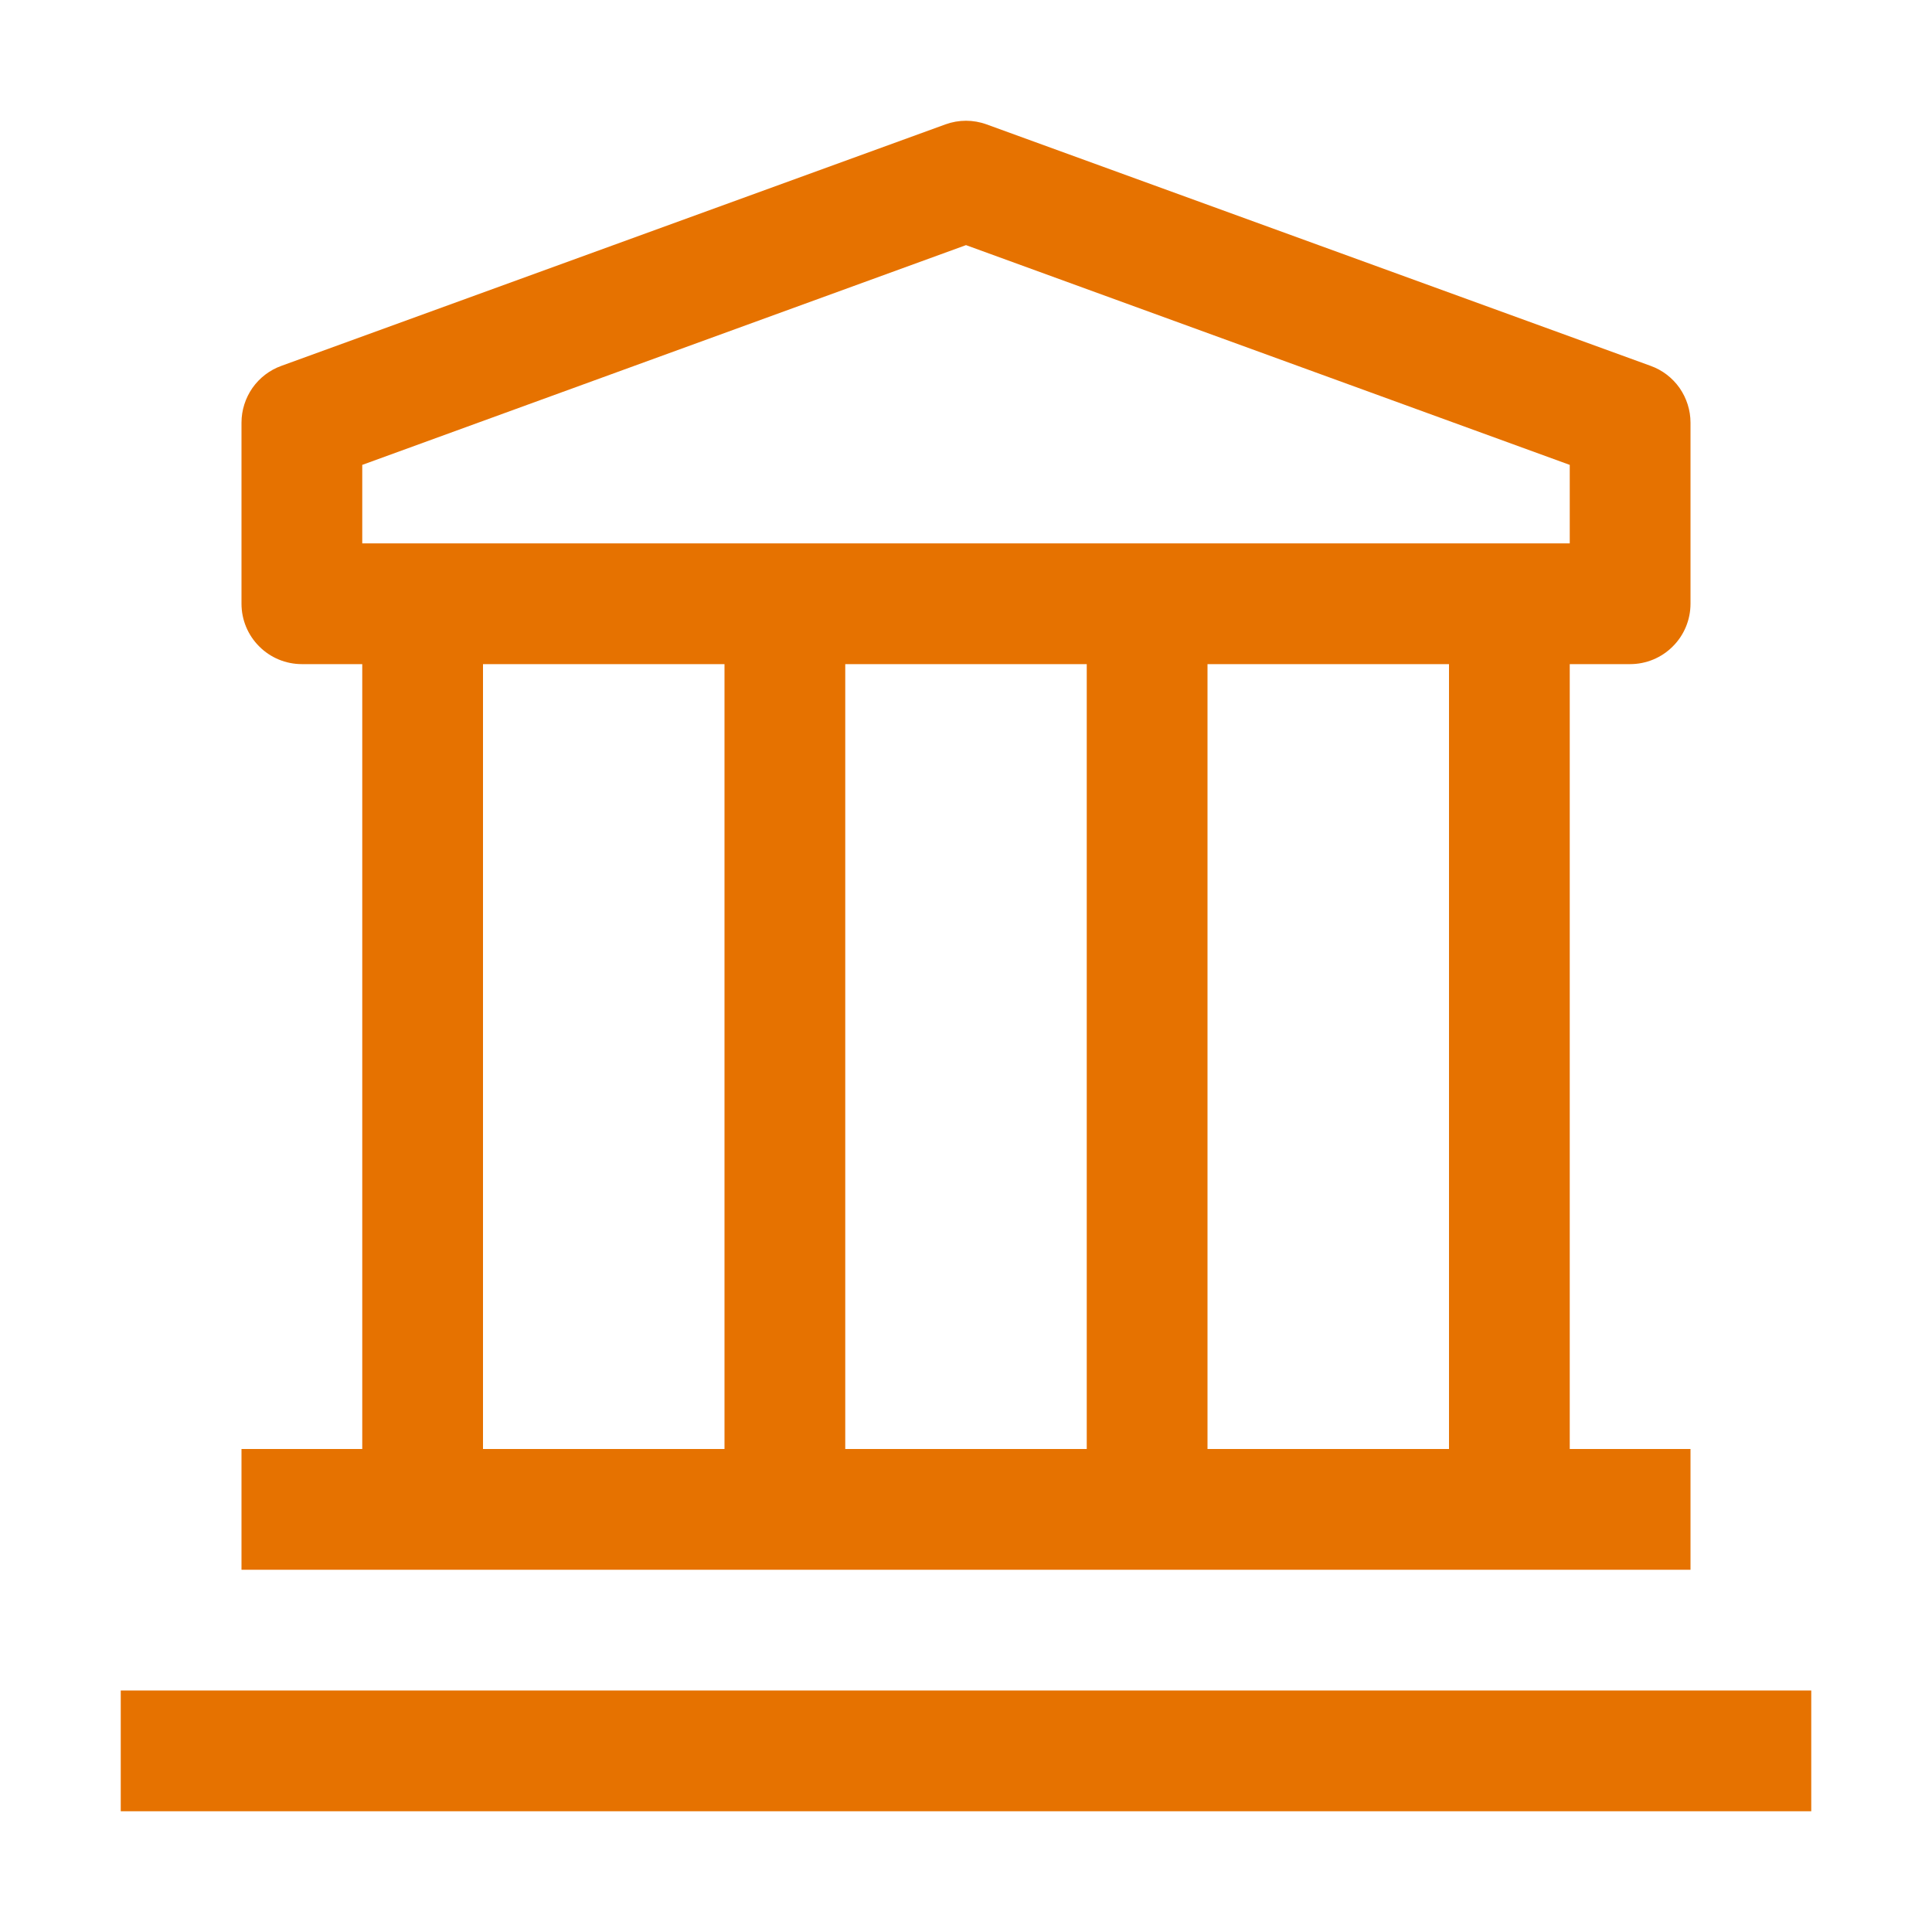 <svg width="24" height="24" viewBox="0 0 24 24" fill="none" xmlns="http://www.w3.org/2000/svg">
<path d="M22.5 21H1.5V22.5H22.5V21Z" fill="#E67200"/>
<path d="M20.25 8.25C20.449 8.25 20.64 8.171 20.78 8.03C20.921 7.89 21 7.699 21 7.5V5.25C21 5.096 20.952 4.946 20.864 4.819C20.775 4.693 20.65 4.597 20.505 4.545L12.255 1.545C12.09 1.485 11.91 1.485 11.745 1.545L3.495 4.545C3.35 4.597 3.225 4.693 3.136 4.819C3.048 4.946 3 5.096 3 5.25V7.5C3 7.699 3.079 7.89 3.22 8.03C3.36 8.171 3.551 8.25 3.75 8.25H4.5V18H3V19.5H21V18H19.5V8.25H20.25ZM4.5 5.775L12 3.045L19.5 5.775V6.75H4.5V5.775ZM13.5 18H10.5V8.25H13.5V18ZM6 8.25H9V18H6V8.25ZM18 18H15V8.25H18V18Z" fill="#E67200"/>
</svg>
